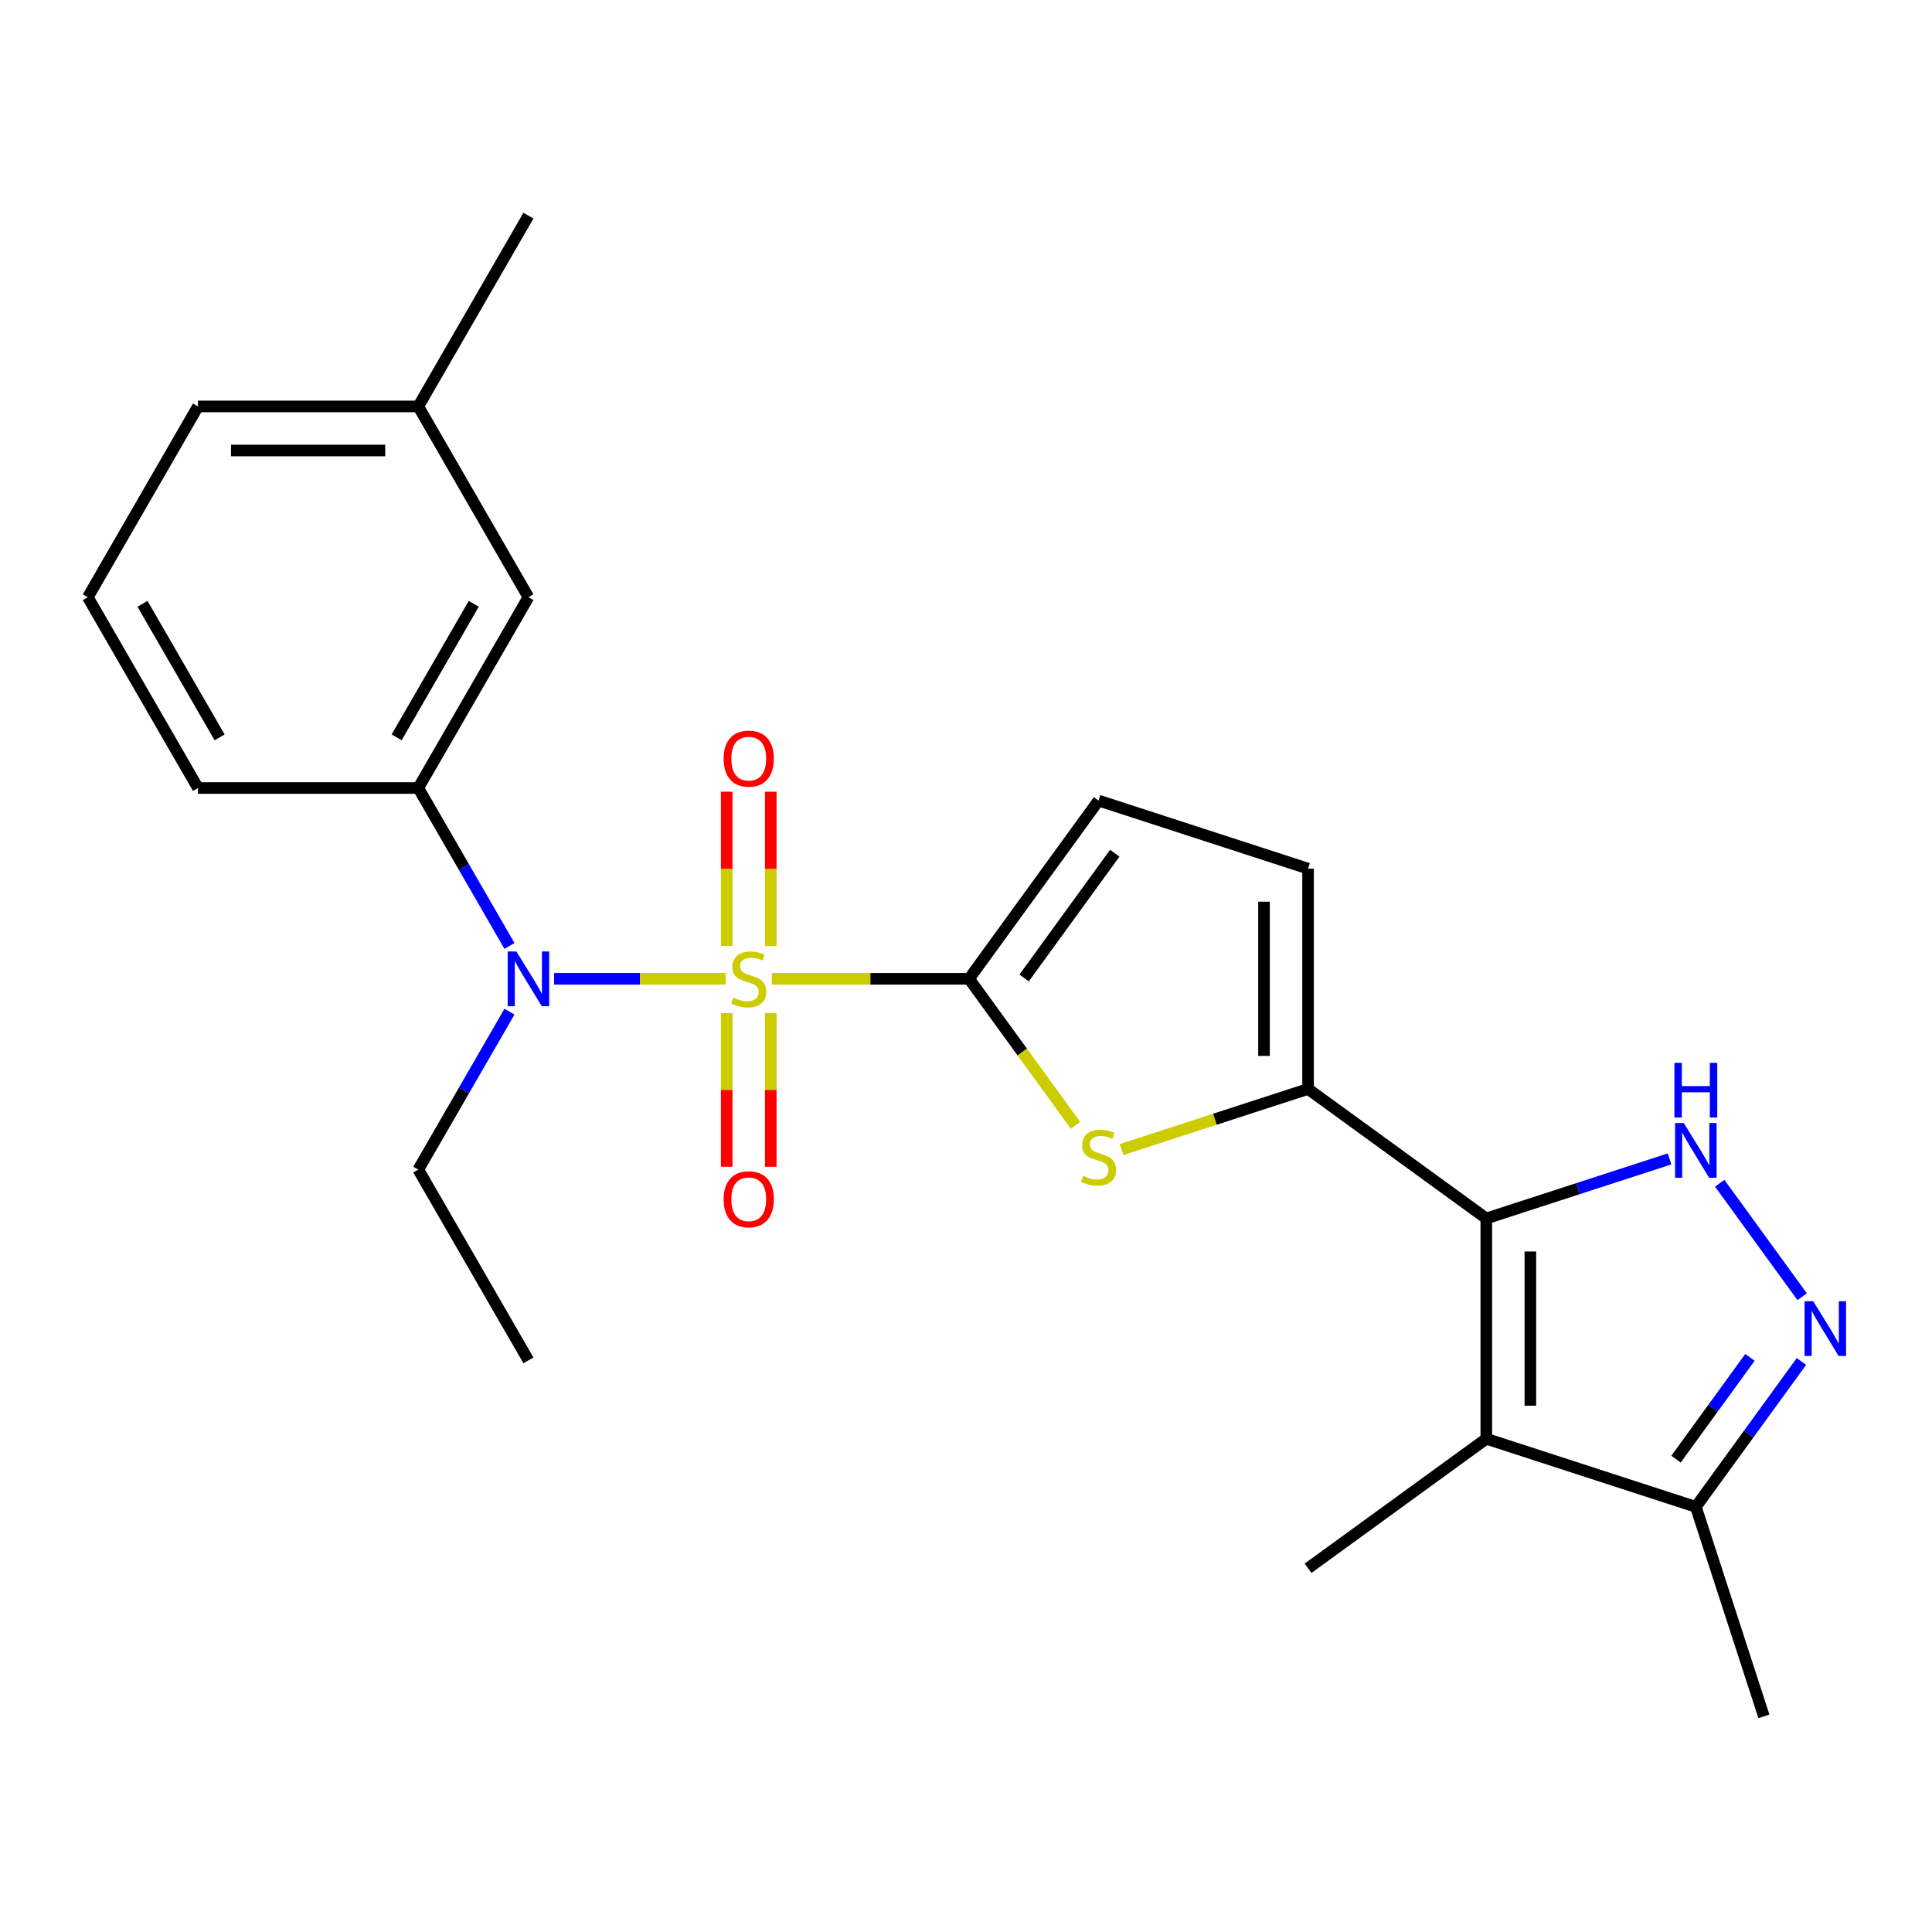 <?xml version='1.0' encoding='iso-8859-1'?>
<svg version='1.1' baseProfile='full'
              xmlns='http://www.w3.org/2000/svg'
                      xmlns:rdkit='http://www.rdkit.org/xml'
                      xmlns:xlink='http://www.w3.org/1999/xlink'
                  xml:space='preserve'
width='1000px' height='1000px' viewBox='0 0 1000 1000'>
<!-- END OF HEADER -->
<rect style='opacity:1.0;fill:#FFFFFF;stroke:none' width='1000' height='1000' x='0' y='0'> </rect>
<path class='bond-0' d='M 399.478,506.628 L 450.528,506.628' style='fill:none;fill-rule:evenodd;stroke:#CCCC00;stroke-width:6px;stroke-linecap:butt;stroke-linejoin:miter;stroke-opacity:1' />
<path class='bond-0' d='M 450.528,506.628 L 501.579,506.628' style='fill:none;fill-rule:evenodd;stroke:#000000;stroke-width:6px;stroke-linecap:butt;stroke-linejoin:miter;stroke-opacity:1' />
<path class='bond-7' d='M 375.617,506.628 L 331.213,506.628' style='fill:none;fill-rule:evenodd;stroke:#CCCC00;stroke-width:6px;stroke-linecap:butt;stroke-linejoin:miter;stroke-opacity:1' />
<path class='bond-7' d='M 331.213,506.628 L 286.809,506.628' style='fill:none;fill-rule:evenodd;stroke:#0000FF;stroke-width:6px;stroke-linecap:butt;stroke-linejoin:miter;stroke-opacity:1' />
<path class='bond-12' d='M 398.951,489.657 L 398.951,449.72' style='fill:none;fill-rule:evenodd;stroke:#CCCC00;stroke-width:6px;stroke-linecap:butt;stroke-linejoin:miter;stroke-opacity:1' />
<path class='bond-12' d='M 398.951,449.72 L 398.951,409.783' style='fill:none;fill-rule:evenodd;stroke:#FF0000;stroke-width:6px;stroke-linecap:butt;stroke-linejoin:miter;stroke-opacity:1' />
<path class='bond-12' d='M 376.144,489.657 L 376.144,449.72' style='fill:none;fill-rule:evenodd;stroke:#CCCC00;stroke-width:6px;stroke-linecap:butt;stroke-linejoin:miter;stroke-opacity:1' />
<path class='bond-12' d='M 376.144,449.72 L 376.144,409.783' style='fill:none;fill-rule:evenodd;stroke:#FF0000;stroke-width:6px;stroke-linecap:butt;stroke-linejoin:miter;stroke-opacity:1' />
<path class='bond-13' d='M 376.144,524.358 L 376.144,564.145' style='fill:none;fill-rule:evenodd;stroke:#CCCC00;stroke-width:6px;stroke-linecap:butt;stroke-linejoin:miter;stroke-opacity:1' />
<path class='bond-13' d='M 376.144,564.145 L 376.144,603.931' style='fill:none;fill-rule:evenodd;stroke:#FF0000;stroke-width:6px;stroke-linecap:butt;stroke-linejoin:miter;stroke-opacity:1' />
<path class='bond-13' d='M 398.951,524.358 L 398.951,564.145' style='fill:none;fill-rule:evenodd;stroke:#CCCC00;stroke-width:6px;stroke-linecap:butt;stroke-linejoin:miter;stroke-opacity:1' />
<path class='bond-13' d='M 398.951,564.145 L 398.951,603.931' style='fill:none;fill-rule:evenodd;stroke:#FF0000;stroke-width:6px;stroke-linecap:butt;stroke-linejoin:miter;stroke-opacity:1' />
<path class='bond-4' d='M 501.579,506.628 L 529.126,544.544' style='fill:none;fill-rule:evenodd;stroke:#000000;stroke-width:6px;stroke-linecap:butt;stroke-linejoin:miter;stroke-opacity:1' />
<path class='bond-4' d='M 529.126,544.544 L 556.674,582.459' style='fill:none;fill-rule:evenodd;stroke:#CCCC00;stroke-width:6px;stroke-linecap:butt;stroke-linejoin:miter;stroke-opacity:1' />
<path class='bond-8' d='M 501.579,506.628 L 568.604,414.375' style='fill:none;fill-rule:evenodd;stroke:#000000;stroke-width:6px;stroke-linecap:butt;stroke-linejoin:miter;stroke-opacity:1' />
<path class='bond-8' d='M 530.083,506.195 L 577.001,441.618' style='fill:none;fill-rule:evenodd;stroke:#000000;stroke-width:6px;stroke-linecap:butt;stroke-linejoin:miter;stroke-opacity:1' />
<path class='bond-1' d='M 769.307,630.669 L 677.054,563.643' style='fill:none;fill-rule:evenodd;stroke:#000000;stroke-width:6px;stroke-linecap:butt;stroke-linejoin:miter;stroke-opacity:1' />
<path class='bond-3' d='M 769.307,630.669 L 816.737,615.258' style='fill:none;fill-rule:evenodd;stroke:#000000;stroke-width:6px;stroke-linecap:butt;stroke-linejoin:miter;stroke-opacity:1' />
<path class='bond-3' d='M 816.737,615.258 L 864.166,599.847' style='fill:none;fill-rule:evenodd;stroke:#0000FF;stroke-width:6px;stroke-linecap:butt;stroke-linejoin:miter;stroke-opacity:1' />
<path class='bond-5' d='M 769.307,630.669 L 769.307,744.7' style='fill:none;fill-rule:evenodd;stroke:#000000;stroke-width:6px;stroke-linecap:butt;stroke-linejoin:miter;stroke-opacity:1' />
<path class='bond-5' d='M 792.113,647.774 L 792.113,727.595' style='fill:none;fill-rule:evenodd;stroke:#000000;stroke-width:6px;stroke-linecap:butt;stroke-linejoin:miter;stroke-opacity:1' />
<path class='bond-2' d='M 677.054,563.643 L 628.795,579.324' style='fill:none;fill-rule:evenodd;stroke:#000000;stroke-width:6px;stroke-linecap:butt;stroke-linejoin:miter;stroke-opacity:1' />
<path class='bond-2' d='M 628.795,579.324 L 580.535,595.004' style='fill:none;fill-rule:evenodd;stroke:#CCCC00;stroke-width:6px;stroke-linecap:butt;stroke-linejoin:miter;stroke-opacity:1' />
<path class='bond-24' d='M 677.054,563.643 L 677.054,449.612' style='fill:none;fill-rule:evenodd;stroke:#000000;stroke-width:6px;stroke-linecap:butt;stroke-linejoin:miter;stroke-opacity:1' />
<path class='bond-24' d='M 654.248,546.538 L 654.248,466.717' style='fill:none;fill-rule:evenodd;stroke:#000000;stroke-width:6px;stroke-linecap:butt;stroke-linejoin:miter;stroke-opacity:1' />
<path class='bond-6' d='M 890.116,612.442 L 932.806,671.199' style='fill:none;fill-rule:evenodd;stroke:#0000FF;stroke-width:6px;stroke-linecap:butt;stroke-linejoin:miter;stroke-opacity:1' />
<path class='bond-9' d='M 769.307,744.7 L 877.757,779.937' style='fill:none;fill-rule:evenodd;stroke:#000000;stroke-width:6px;stroke-linecap:butt;stroke-linejoin:miter;stroke-opacity:1' />
<path class='bond-15' d='M 769.307,744.7 L 677.054,811.726' style='fill:none;fill-rule:evenodd;stroke:#000000;stroke-width:6px;stroke-linecap:butt;stroke-linejoin:miter;stroke-opacity:1' />
<path class='bond-26' d='M 932.424,704.695 L 905.091,742.316' style='fill:none;fill-rule:evenodd;stroke:#0000FF;stroke-width:6px;stroke-linecap:butt;stroke-linejoin:miter;stroke-opacity:1' />
<path class='bond-26' d='M 905.091,742.316 L 877.757,779.937' style='fill:none;fill-rule:evenodd;stroke:#000000;stroke-width:6px;stroke-linecap:butt;stroke-linejoin:miter;stroke-opacity:1' />
<path class='bond-26' d='M 905.773,702.576 L 886.64,728.911' style='fill:none;fill-rule:evenodd;stroke:#0000FF;stroke-width:6px;stroke-linecap:butt;stroke-linejoin:miter;stroke-opacity:1' />
<path class='bond-26' d='M 886.64,728.911 L 867.507,755.246' style='fill:none;fill-rule:evenodd;stroke:#000000;stroke-width:6px;stroke-linecap:butt;stroke-linejoin:miter;stroke-opacity:1' />
<path class='bond-11' d='M 263.695,489.617 L 240.098,448.745' style='fill:none;fill-rule:evenodd;stroke:#0000FF;stroke-width:6px;stroke-linecap:butt;stroke-linejoin:miter;stroke-opacity:1' />
<path class='bond-11' d='M 240.098,448.745 L 216.501,407.874' style='fill:none;fill-rule:evenodd;stroke:#000000;stroke-width:6px;stroke-linecap:butt;stroke-linejoin:miter;stroke-opacity:1' />
<path class='bond-17' d='M 263.695,523.638 L 240.098,564.51' style='fill:none;fill-rule:evenodd;stroke:#0000FF;stroke-width:6px;stroke-linecap:butt;stroke-linejoin:miter;stroke-opacity:1' />
<path class='bond-17' d='M 240.098,564.51 L 216.501,605.381' style='fill:none;fill-rule:evenodd;stroke:#000000;stroke-width:6px;stroke-linecap:butt;stroke-linejoin:miter;stroke-opacity:1' />
<path class='bond-10' d='M 568.604,414.375 L 677.054,449.612' style='fill:none;fill-rule:evenodd;stroke:#000000;stroke-width:6px;stroke-linecap:butt;stroke-linejoin:miter;stroke-opacity:1' />
<path class='bond-19' d='M 877.757,779.937 L 912.995,888.387' style='fill:none;fill-rule:evenodd;stroke:#000000;stroke-width:6px;stroke-linecap:butt;stroke-linejoin:miter;stroke-opacity:1' />
<path class='bond-14' d='M 216.501,407.874 L 273.517,309.12' style='fill:none;fill-rule:evenodd;stroke:#000000;stroke-width:6px;stroke-linecap:butt;stroke-linejoin:miter;stroke-opacity:1' />
<path class='bond-14' d='M 205.303,381.658 L 245.213,312.53' style='fill:none;fill-rule:evenodd;stroke:#000000;stroke-width:6px;stroke-linecap:butt;stroke-linejoin:miter;stroke-opacity:1' />
<path class='bond-18' d='M 216.501,407.874 L 102.47,407.874' style='fill:none;fill-rule:evenodd;stroke:#000000;stroke-width:6px;stroke-linecap:butt;stroke-linejoin:miter;stroke-opacity:1' />
<path class='bond-16' d='M 273.517,309.12 L 216.501,210.366' style='fill:none;fill-rule:evenodd;stroke:#000000;stroke-width:6px;stroke-linecap:butt;stroke-linejoin:miter;stroke-opacity:1' />
<path class='bond-22' d='M 216.501,210.366 L 273.517,111.613' style='fill:none;fill-rule:evenodd;stroke:#000000;stroke-width:6px;stroke-linecap:butt;stroke-linejoin:miter;stroke-opacity:1' />
<path class='bond-25' d='M 216.501,210.366 L 102.47,210.366' style='fill:none;fill-rule:evenodd;stroke:#000000;stroke-width:6px;stroke-linecap:butt;stroke-linejoin:miter;stroke-opacity:1' />
<path class='bond-25' d='M 199.396,233.173 L 119.575,233.173' style='fill:none;fill-rule:evenodd;stroke:#000000;stroke-width:6px;stroke-linecap:butt;stroke-linejoin:miter;stroke-opacity:1' />
<path class='bond-23' d='M 216.501,605.381 L 273.517,704.135' style='fill:none;fill-rule:evenodd;stroke:#000000;stroke-width:6px;stroke-linecap:butt;stroke-linejoin:miter;stroke-opacity:1' />
<path class='bond-20' d='M 102.47,407.874 L 45.455,309.12' style='fill:none;fill-rule:evenodd;stroke:#000000;stroke-width:6px;stroke-linecap:butt;stroke-linejoin:miter;stroke-opacity:1' />
<path class='bond-20' d='M 113.668,381.658 L 73.758,312.53' style='fill:none;fill-rule:evenodd;stroke:#000000;stroke-width:6px;stroke-linecap:butt;stroke-linejoin:miter;stroke-opacity:1' />
<path class='bond-21' d='M 45.455,309.12 L 102.47,210.366' style='fill:none;fill-rule:evenodd;stroke:#000000;stroke-width:6px;stroke-linecap:butt;stroke-linejoin:miter;stroke-opacity:1' />
<path  class='atom-0' d='M 379.548 516.348
Q 379.868 516.468, 381.188 517.028
Q 382.508 517.588, 383.948 517.948
Q 385.428 518.268, 386.868 518.268
Q 389.548 518.268, 391.108 516.988
Q 392.668 515.668, 392.668 513.388
Q 392.668 511.828, 391.868 510.868
Q 391.108 509.908, 389.908 509.388
Q 388.708 508.868, 386.708 508.268
Q 384.188 507.508, 382.668 506.788
Q 381.188 506.068, 380.108 504.548
Q 379.068 503.028, 379.068 500.468
Q 379.068 496.908, 381.468 494.708
Q 383.908 492.508, 388.708 492.508
Q 391.988 492.508, 395.708 494.068
L 394.788 497.148
Q 391.388 495.748, 388.828 495.748
Q 386.068 495.748, 384.548 496.908
Q 383.028 498.028, 383.068 499.988
Q 383.068 501.508, 383.828 502.428
Q 384.628 503.348, 385.748 503.868
Q 386.908 504.388, 388.828 504.988
Q 391.388 505.788, 392.908 506.588
Q 394.428 507.388, 395.508 509.028
Q 396.628 510.628, 396.628 513.388
Q 396.628 517.308, 393.988 519.428
Q 391.388 521.508, 387.028 521.508
Q 384.508 521.508, 382.588 520.948
Q 380.708 520.428, 378.468 519.508
L 379.548 516.348
' fill='#CCCC00'/>
<path  class='atom-4' d='M 871.497 581.271
L 880.777 596.271
Q 881.697 597.751, 883.177 600.431
Q 884.657 603.111, 884.737 603.271
L 884.737 581.271
L 888.497 581.271
L 888.497 609.591
L 884.617 609.591
L 874.657 593.191
Q 873.497 591.271, 872.257 589.071
Q 871.057 586.871, 870.697 586.191
L 870.697 609.591
L 867.017 609.591
L 867.017 581.271
L 871.497 581.271
' fill='#0000FF'/>
<path  class='atom-4' d='M 866.677 550.119
L 870.517 550.119
L 870.517 562.159
L 884.997 562.159
L 884.997 550.119
L 888.837 550.119
L 888.837 578.439
L 884.997 578.439
L 884.997 565.359
L 870.517 565.359
L 870.517 578.439
L 866.677 578.439
L 866.677 550.119
' fill='#0000FF'/>
<path  class='atom-5' d='M 560.604 608.601
Q 560.924 608.721, 562.244 609.281
Q 563.564 609.841, 565.004 610.201
Q 566.484 610.521, 567.924 610.521
Q 570.604 610.521, 572.164 609.241
Q 573.724 607.921, 573.724 605.641
Q 573.724 604.081, 572.924 603.121
Q 572.164 602.161, 570.964 601.641
Q 569.764 601.121, 567.764 600.521
Q 565.244 599.761, 563.724 599.041
Q 562.244 598.321, 561.164 596.801
Q 560.124 595.281, 560.124 592.721
Q 560.124 589.161, 562.524 586.961
Q 564.964 584.761, 569.764 584.761
Q 573.044 584.761, 576.764 586.321
L 575.844 589.401
Q 572.444 588.001, 569.884 588.001
Q 567.124 588.001, 565.604 589.161
Q 564.084 590.281, 564.124 592.241
Q 564.124 593.761, 564.884 594.681
Q 565.684 595.601, 566.804 596.121
Q 567.964 596.641, 569.884 597.241
Q 572.444 598.041, 573.964 598.841
Q 575.484 599.641, 576.564 601.281
Q 577.684 602.881, 577.684 605.641
Q 577.684 609.561, 575.044 611.681
Q 572.444 613.761, 568.084 613.761
Q 565.564 613.761, 563.644 613.201
Q 561.764 612.681, 559.524 611.761
L 560.604 608.601
' fill='#CCCC00'/>
<path  class='atom-7' d='M 938.523 673.524
L 947.803 688.524
Q 948.723 690.004, 950.203 692.684
Q 951.683 695.364, 951.763 695.524
L 951.763 673.524
L 955.523 673.524
L 955.523 701.844
L 951.643 701.844
L 941.683 685.444
Q 940.523 683.524, 939.283 681.324
Q 938.083 679.124, 937.723 678.444
L 937.723 701.844
L 934.043 701.844
L 934.043 673.524
L 938.523 673.524
' fill='#0000FF'/>
<path  class='atom-8' d='M 267.257 492.468
L 276.537 507.468
Q 277.457 508.948, 278.937 511.628
Q 280.417 514.308, 280.497 514.468
L 280.497 492.468
L 284.257 492.468
L 284.257 520.788
L 280.377 520.788
L 270.417 504.388
Q 269.257 502.468, 268.017 500.268
Q 266.817 498.068, 266.457 497.388
L 266.457 520.788
L 262.777 520.788
L 262.777 492.468
L 267.257 492.468
' fill='#0000FF'/>
<path  class='atom-13' d='M 374.548 392.677
Q 374.548 385.877, 377.908 382.077
Q 381.268 378.277, 387.548 378.277
Q 393.828 378.277, 397.188 382.077
Q 400.548 385.877, 400.548 392.677
Q 400.548 399.557, 397.148 403.477
Q 393.748 407.357, 387.548 407.357
Q 381.308 407.357, 377.908 403.477
Q 374.548 399.597, 374.548 392.677
M 387.548 404.157
Q 391.868 404.157, 394.188 401.277
Q 396.548 398.357, 396.548 392.677
Q 396.548 387.117, 394.188 384.317
Q 391.868 381.477, 387.548 381.477
Q 383.228 381.477, 380.868 384.277
Q 378.548 387.077, 378.548 392.677
Q 378.548 398.397, 380.868 401.277
Q 383.228 404.157, 387.548 404.157
' fill='#FF0000'/>
<path  class='atom-14' d='M 374.548 620.739
Q 374.548 613.939, 377.908 610.139
Q 381.268 606.339, 387.548 606.339
Q 393.828 606.339, 397.188 610.139
Q 400.548 613.939, 400.548 620.739
Q 400.548 627.619, 397.148 631.539
Q 393.748 635.419, 387.548 635.419
Q 381.308 635.419, 377.908 631.539
Q 374.548 627.659, 374.548 620.739
M 387.548 632.219
Q 391.868 632.219, 394.188 629.339
Q 396.548 626.419, 396.548 620.739
Q 396.548 615.179, 394.188 612.379
Q 391.868 609.539, 387.548 609.539
Q 383.228 609.539, 380.868 612.339
Q 378.548 615.139, 378.548 620.739
Q 378.548 626.459, 380.868 629.339
Q 383.228 632.219, 387.548 632.219
' fill='#FF0000'/>
</svg>
